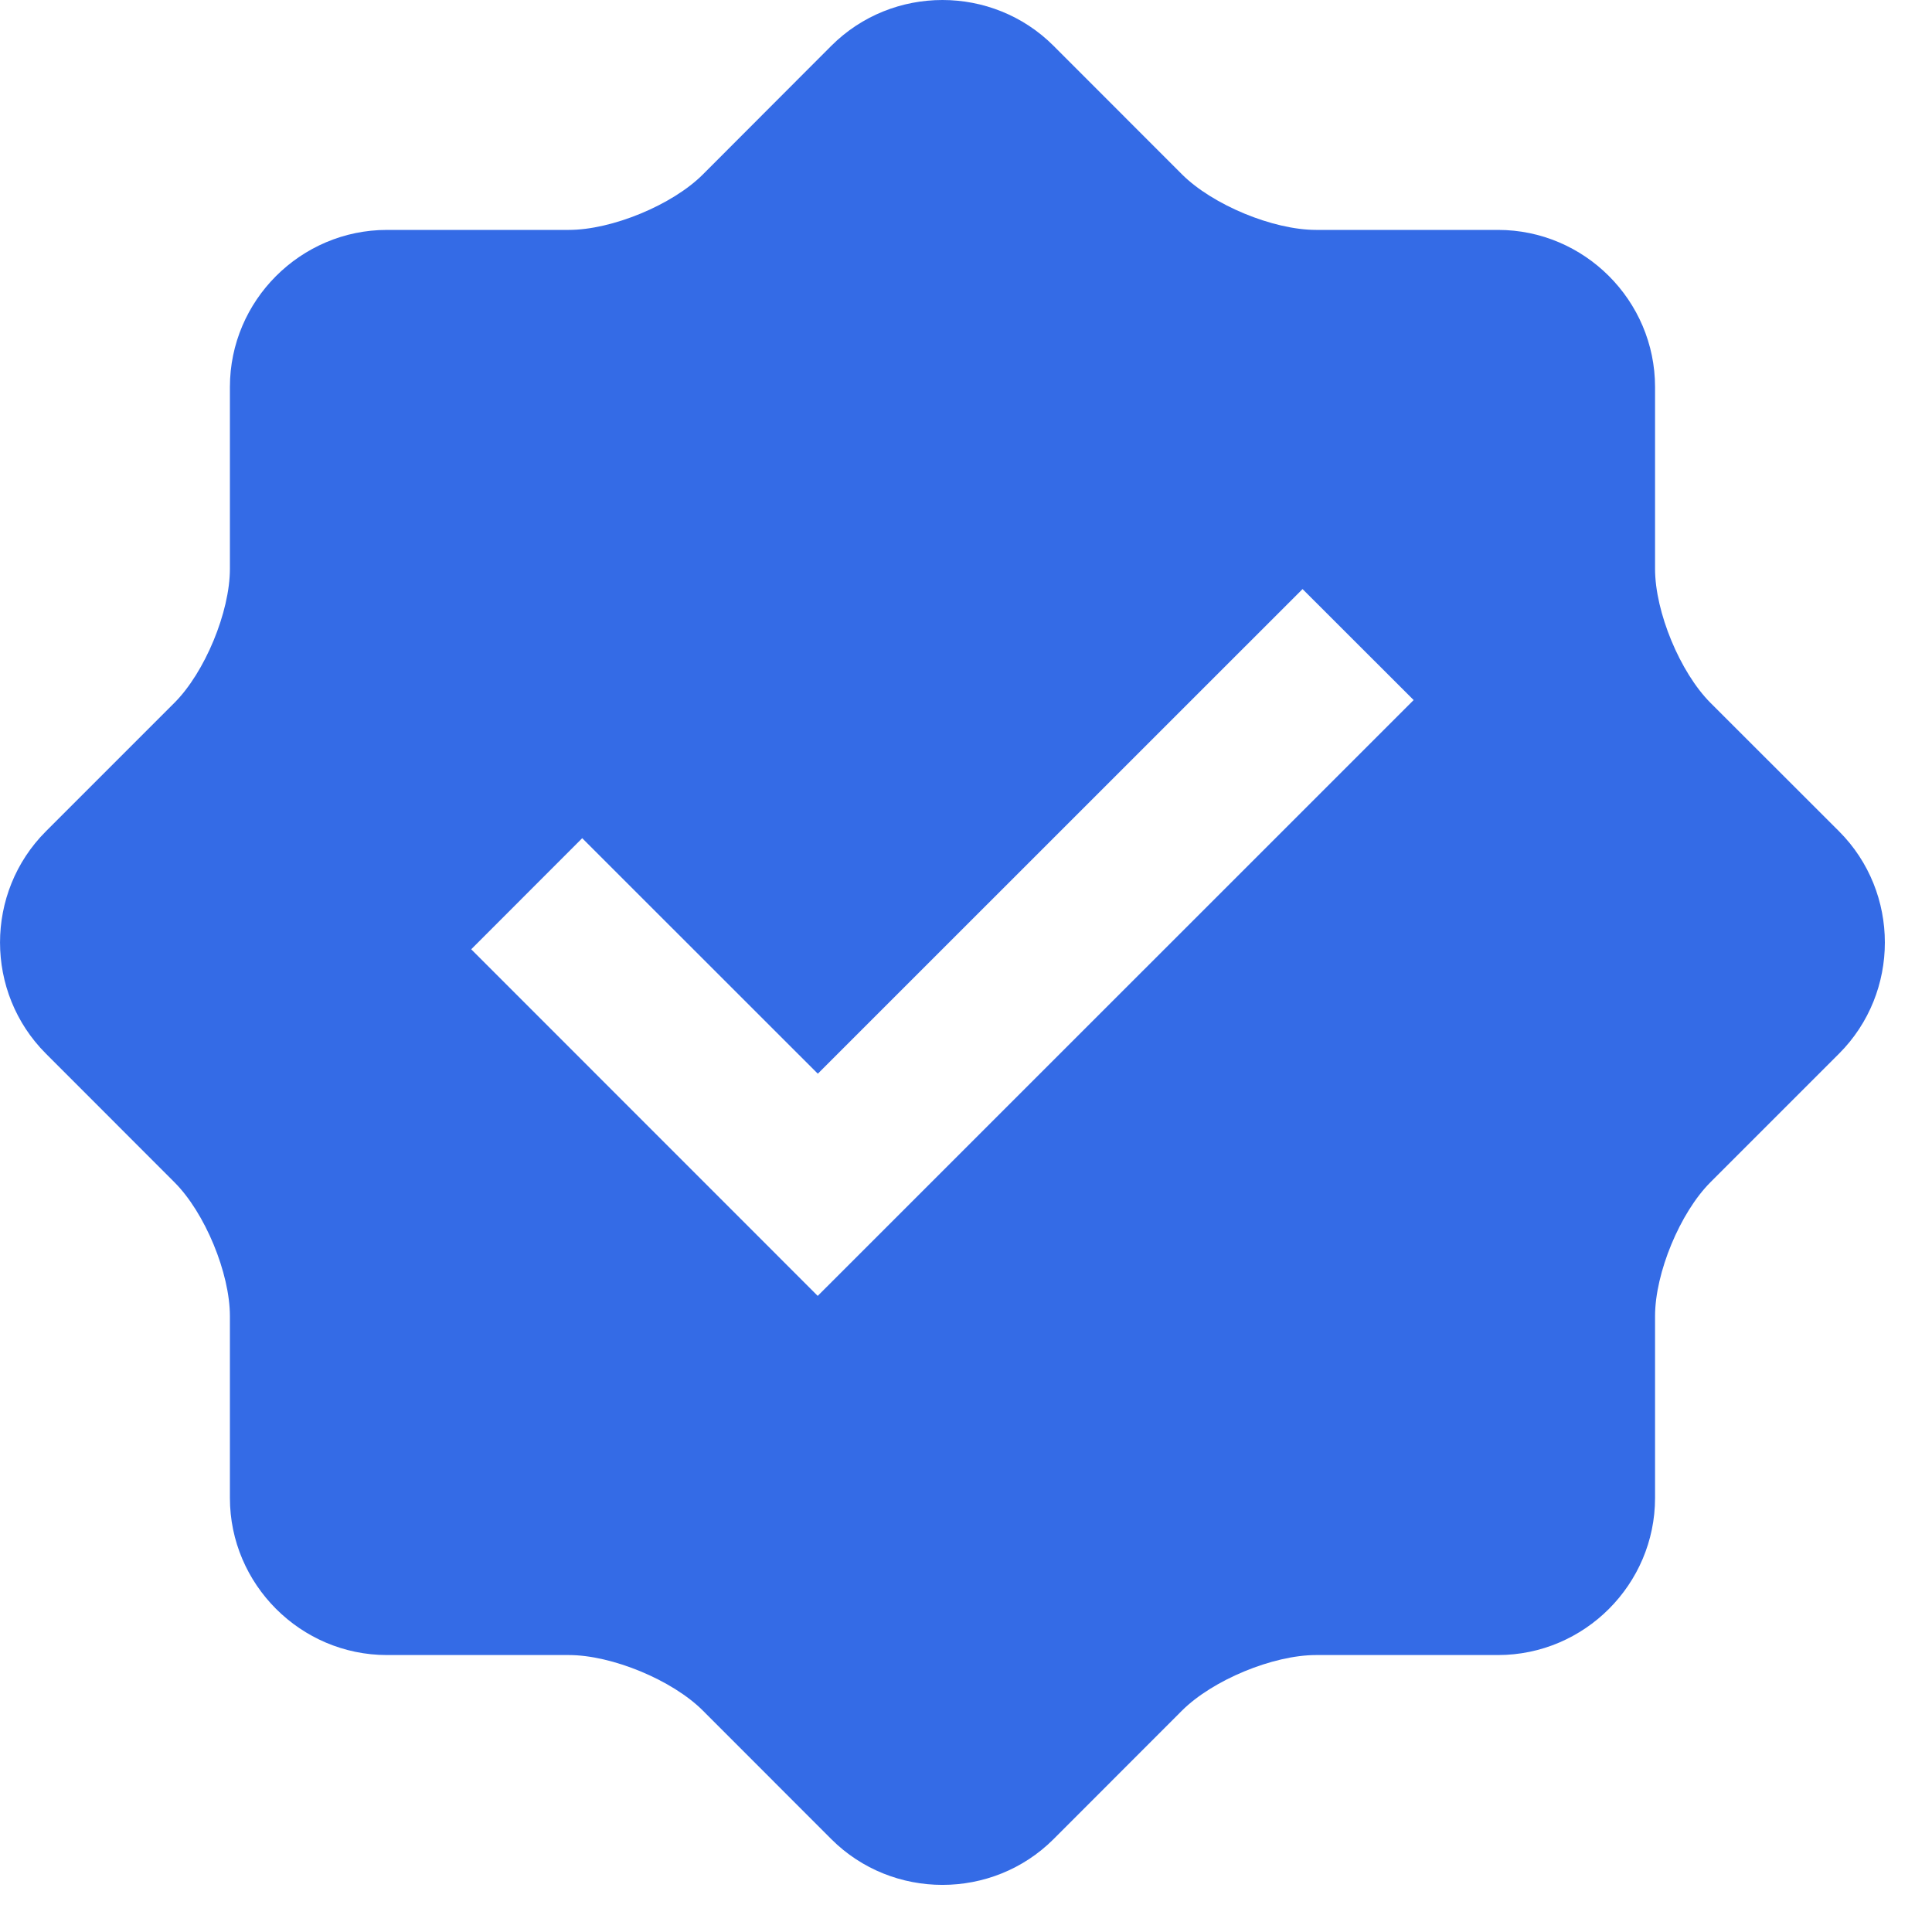 <svg width="20" height="20" viewBox="0 0 20 20" fill="none" xmlns="http://www.w3.org/2000/svg">
<path d="M19.038 8.606L17.707 7.276C17.392 6.96 17.133 6.336 17.133 5.888V4.006C17.133 3.111 16.401 2.38 15.507 2.38H13.624C13.177 2.38 12.552 2.12 12.236 1.805L10.906 0.474C10.274 -0.158 9.238 -0.158 8.606 0.474L7.276 1.806C6.96 2.122 6.334 2.38 5.888 2.38H4.006C3.112 2.38 2.38 3.111 2.38 4.006V5.888C2.38 6.334 2.121 6.96 1.805 7.276L0.475 8.606C-0.158 9.239 -0.158 10.274 0.475 10.907L1.805 12.238C2.121 12.553 2.38 13.179 2.38 13.625V15.507C2.38 16.401 3.112 17.133 4.006 17.133H5.888C6.335 17.133 6.96 17.392 7.276 17.708L8.606 19.039C9.238 19.67 10.274 19.67 10.906 19.039L12.236 17.708C12.553 17.392 13.177 17.133 13.624 17.133H15.507C16.402 17.133 17.133 16.401 17.133 15.507V13.625C17.133 13.177 17.392 12.553 17.707 12.238L19.038 10.907C19.67 10.274 19.67 9.239 19.038 8.606ZM8.465 13.415L4.878 9.827L6.027 8.677L8.466 11.115L13.484 6.098L14.634 7.247L8.465 13.415Z" fill="#346BE6"/>
</svg>
